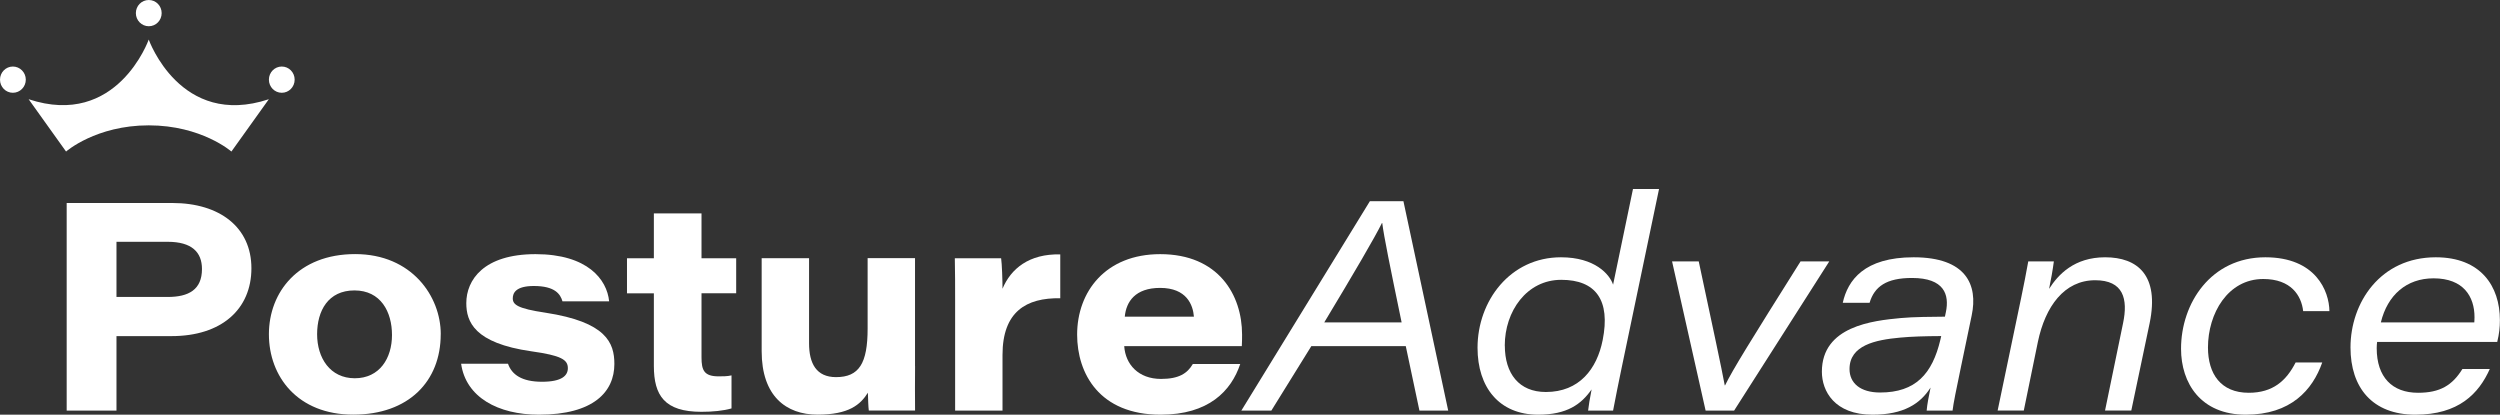 <?xml version="1.0" encoding="UTF-8"?>
<svg xmlns="http://www.w3.org/2000/svg" width="422" height="70" viewBox="0 0 422 70" fill="none">
  <rect x="0" y="0" width="422" height="70" fill="#333333" stroke="none"/>
  <g clip-path="url(#clip0_212_1960)">
    <path d="M11.255 34.266H29.089C37.106 34.266 42.438 38.383 42.438 45.28C42.438 52.176 37.417 56.736 28.959 56.736H19.661V69.305H11.255V34.266ZM19.661 50.127H28.31C31.851 50.127 34.093 48.893 34.093 45.41C34.093 42.57 32.379 40.815 28.31 40.815H19.661V50.118V50.127Z" fill="white"></path>
    <path d="M74.393 56.424C74.393 64.337 69.008 69.991 59.623 69.991C50.239 69.991 45.391 63.555 45.391 56.424C45.391 49.293 50.377 42.891 59.952 42.891C69.527 42.891 74.401 50.04 74.401 56.415M53.529 56.415C53.529 60.411 55.71 63.85 59.892 63.85C64.073 63.85 66.168 60.472 66.168 56.554C66.168 52.637 64.272 49.023 59.831 49.023C55.39 49.023 53.529 52.463 53.529 56.424" fill="white"></path>
    <path d="M85.751 61.401C86.391 63.234 88.079 64.441 91.49 64.441C94.901 64.441 95.854 63.364 95.854 62.148C95.854 60.715 94.746 60.011 89.69 59.299C80.046 57.918 78.712 54.296 78.712 51.169C78.712 47.278 81.621 42.9 90.4 42.9C99.178 42.9 102.459 47.173 102.823 50.865H94.945C94.598 49.658 93.689 48.276 90.114 48.276C87.084 48.276 86.556 49.449 86.556 50.361C86.556 51.429 87.37 52.081 92.079 52.785C102.347 54.357 103.706 57.866 103.706 61.436C103.706 66.126 100.208 70 90.971 70C84.054 70 78.634 67.038 77.838 61.401H85.759H85.751Z" fill="white"></path>
    <path d="M105.836 43.595H110.372V36.021H118.415V43.595H124.267V49.501H118.415V60.333C118.415 62.521 118.865 63.529 121.315 63.529C122.008 63.529 122.787 63.529 123.48 63.364V68.94C122.112 69.34 120.268 69.514 118.406 69.514C112.182 69.514 110.372 66.769 110.372 61.757V49.51H105.836V43.603V43.595Z" fill="white"></path>
    <path d="M154.463 61.818C154.463 64.302 154.42 66.821 154.463 69.296H146.654C146.559 68.602 146.542 67.42 146.499 66.291C145.235 68.306 143.304 69.991 137.997 69.991C132.69 69.991 128.569 66.856 128.569 59.29V43.586H136.569V57.944C136.569 61.358 137.798 63.659 141.122 63.659C145.01 63.659 146.455 61.34 146.455 55.46V43.577H154.455V61.8L154.463 61.818Z" fill="white"></path>
    <path d="M161.225 50.578C161.225 48.25 161.225 45.923 161.173 43.595H168.99C169.129 44.507 169.224 47.347 169.224 48.737C170.635 45.349 173.726 42.813 178.972 42.943V50.344C173.25 50.248 169.224 52.585 169.224 59.916V69.305H161.225V50.587V50.578Z" fill="white"></path>
    <path d="M189.768 58.43C189.975 61.531 192.192 63.963 195.984 63.963C199.005 63.963 200.425 63.025 201.351 61.444H209.351C207.827 65.996 204.026 70 195.906 70C185.552 70 181.82 63.017 181.82 56.485C181.82 49.241 186.608 42.9 195.845 42.9C205.688 42.9 209.662 49.788 209.662 56.485C209.662 57.136 209.662 57.596 209.619 58.422H189.776L189.768 58.43ZM201.533 53.453C201.377 51.49 200.33 48.598 195.828 48.598C191.629 48.598 190.097 50.926 189.863 53.453H201.533Z" fill="white"></path>
    <path d="M221.35 58.43L214.606 69.305H209.541L231.236 33.962H236.898L244.456 69.305H239.599L237.296 58.43H221.35ZM236.595 54.426C234.621 44.88 233.617 39.999 233.323 37.645H233.271C232.05 40.12 228.535 46.122 223.531 54.426H236.586H236.595Z" fill="white"></path>
    <path d="M280.046 31.903L273.727 62.122C273.242 64.51 272.731 66.916 272.289 69.305H268.073C268.16 68.576 268.35 67.273 268.662 65.735C266.913 68.237 264.524 70 259.641 70C253.044 70 249.408 65.362 249.408 58.708C249.408 50.769 254.932 43.43 263.494 43.43C269.216 43.43 271.718 46.313 272.289 48.051L275.648 31.903H280.046ZM254.014 58.335C254.014 63.051 256.395 66.169 260.94 66.169C266.584 66.169 269.562 62.287 270.532 57.405C271.874 50.665 269.372 47.234 263.537 47.234C257.702 47.234 254.005 52.55 254.005 58.335" fill="white"></path>
    <path d="M286.747 44.125C289.128 55.26 290.643 62.348 291.136 65.04H291.197C292.478 62.408 295.396 57.692 303.932 44.125H308.78L292.72 69.305H287.907L282.245 44.125H286.747Z" fill="white"></path>
    <path d="M331.029 61.844C330.224 65.7 329.722 68.141 329.592 69.305H325.22C325.289 68.376 325.601 66.725 325.878 65.422C324.147 68.15 321.342 70 316.069 70C309.663 70 307.533 66.013 307.533 62.747C307.533 55.051 316.147 54.131 320.839 53.688C322.865 53.488 326.354 53.471 328.302 53.453L328.467 52.672C329.073 49.753 328.215 46.921 322.744 46.921C318.441 46.921 316.407 48.355 315.584 51.117H311.057C311.905 47.286 314.693 43.43 323.021 43.43C331.895 43.43 333.912 48.085 332.821 53.245L331.029 61.844ZM327.679 56.728C324.796 56.745 322.675 56.806 320.753 56.988C316.537 57.371 312.199 58.291 312.199 62.296C312.199 64.667 314.026 66.256 317.359 66.256C323.385 66.256 326.172 63.077 327.532 57.362L327.679 56.719V56.728Z" fill="white"></path>
    <path d="M341.133 50.474C341.574 48.355 342.05 45.931 342.371 44.125H346.691C346.509 45.532 346.197 47.269 345.885 48.763C347.418 46.348 350.136 43.43 355.348 43.43C360.828 43.43 364.525 46.478 362.862 54.539L359.763 69.296H355.331L358.369 54.574C359.244 50.431 358.413 47.304 353.668 47.304C348.448 47.304 345.245 51.733 343.998 57.692L341.617 69.296H337.202L341.133 50.465V50.474Z" fill="white"></path>
    <path d="M391.994 61.184C390.366 65.831 386.687 70 379.086 70C371.485 70 368.16 64.675 368.16 58.873C368.16 51.178 373.207 43.43 382.393 43.43C390.894 43.43 393.162 49.128 393.206 52.515H388.773C388.479 49.892 386.73 47.095 382.038 47.095C376.056 47.095 372.705 52.915 372.705 58.656C372.705 63.103 374.861 66.3 379.588 66.3C383.665 66.3 385.925 64.276 387.501 61.184H391.994Z" fill="white"></path>
    <path d="M401.257 57.718C401.222 57.987 401.188 58.387 401.188 58.769C401.188 63.677 403.819 66.3 408.165 66.3C411.871 66.3 413.948 65.049 415.654 62.287H420.277C418.416 66.447 415.022 70 407.724 70C400.426 70 396.764 65.405 396.764 58.648C396.764 51.073 401.811 43.43 411.161 43.43C418.745 43.43 421.982 48.303 421.982 54.035C421.982 55.26 421.87 56.328 421.532 57.718H401.24H401.257ZM417.662 54.417C417.662 54.357 417.697 53.983 417.697 53.531C417.697 50.083 415.853 46.982 410.789 46.982C406.217 46.982 403.006 49.805 401.889 54.417H417.662Z" fill="white"></path>
    <path d="M45.382 16.746C30.439 21.715 25.115 6.697 25.106 6.679C25.106 6.688 19.774 21.706 4.831 16.746L11.151 25.58C11.151 25.58 16.189 21.159 25.106 21.159C34.023 21.159 39.062 25.58 39.062 25.58L45.382 16.746Z" fill="white"></path>
    <path d="M27.288 2.215C27.288 3.44 26.319 4.43 25.115 4.43C23.912 4.43 22.934 3.44 22.934 2.215C22.934 0.99 23.903 0 25.115 0C26.327 0 27.288 0.99 27.288 2.215Z" fill="white"></path>
    <path d="M4.355 13.446C4.355 14.671 3.376 15.661 2.173 15.661C0.97 15.661 0 14.671 0 13.446C0 12.221 0.978 11.231 2.173 11.231C3.368 11.231 4.355 12.221 4.355 13.446Z" fill="white"></path>
    <path d="M49.737 13.446C49.737 14.671 48.767 15.661 47.564 15.661C46.36 15.661 45.391 14.671 45.391 13.446C45.391 12.221 46.36 11.231 47.564 11.231C48.767 11.231 49.737 12.221 49.737 13.446Z" fill="white"></path>
  </g>
  <defs>
    <clipPath id="clip0_212_1960">
      <rect width="422" height="70" fill="white"></rect>
    </clipPath>
  </defs>
</svg>
